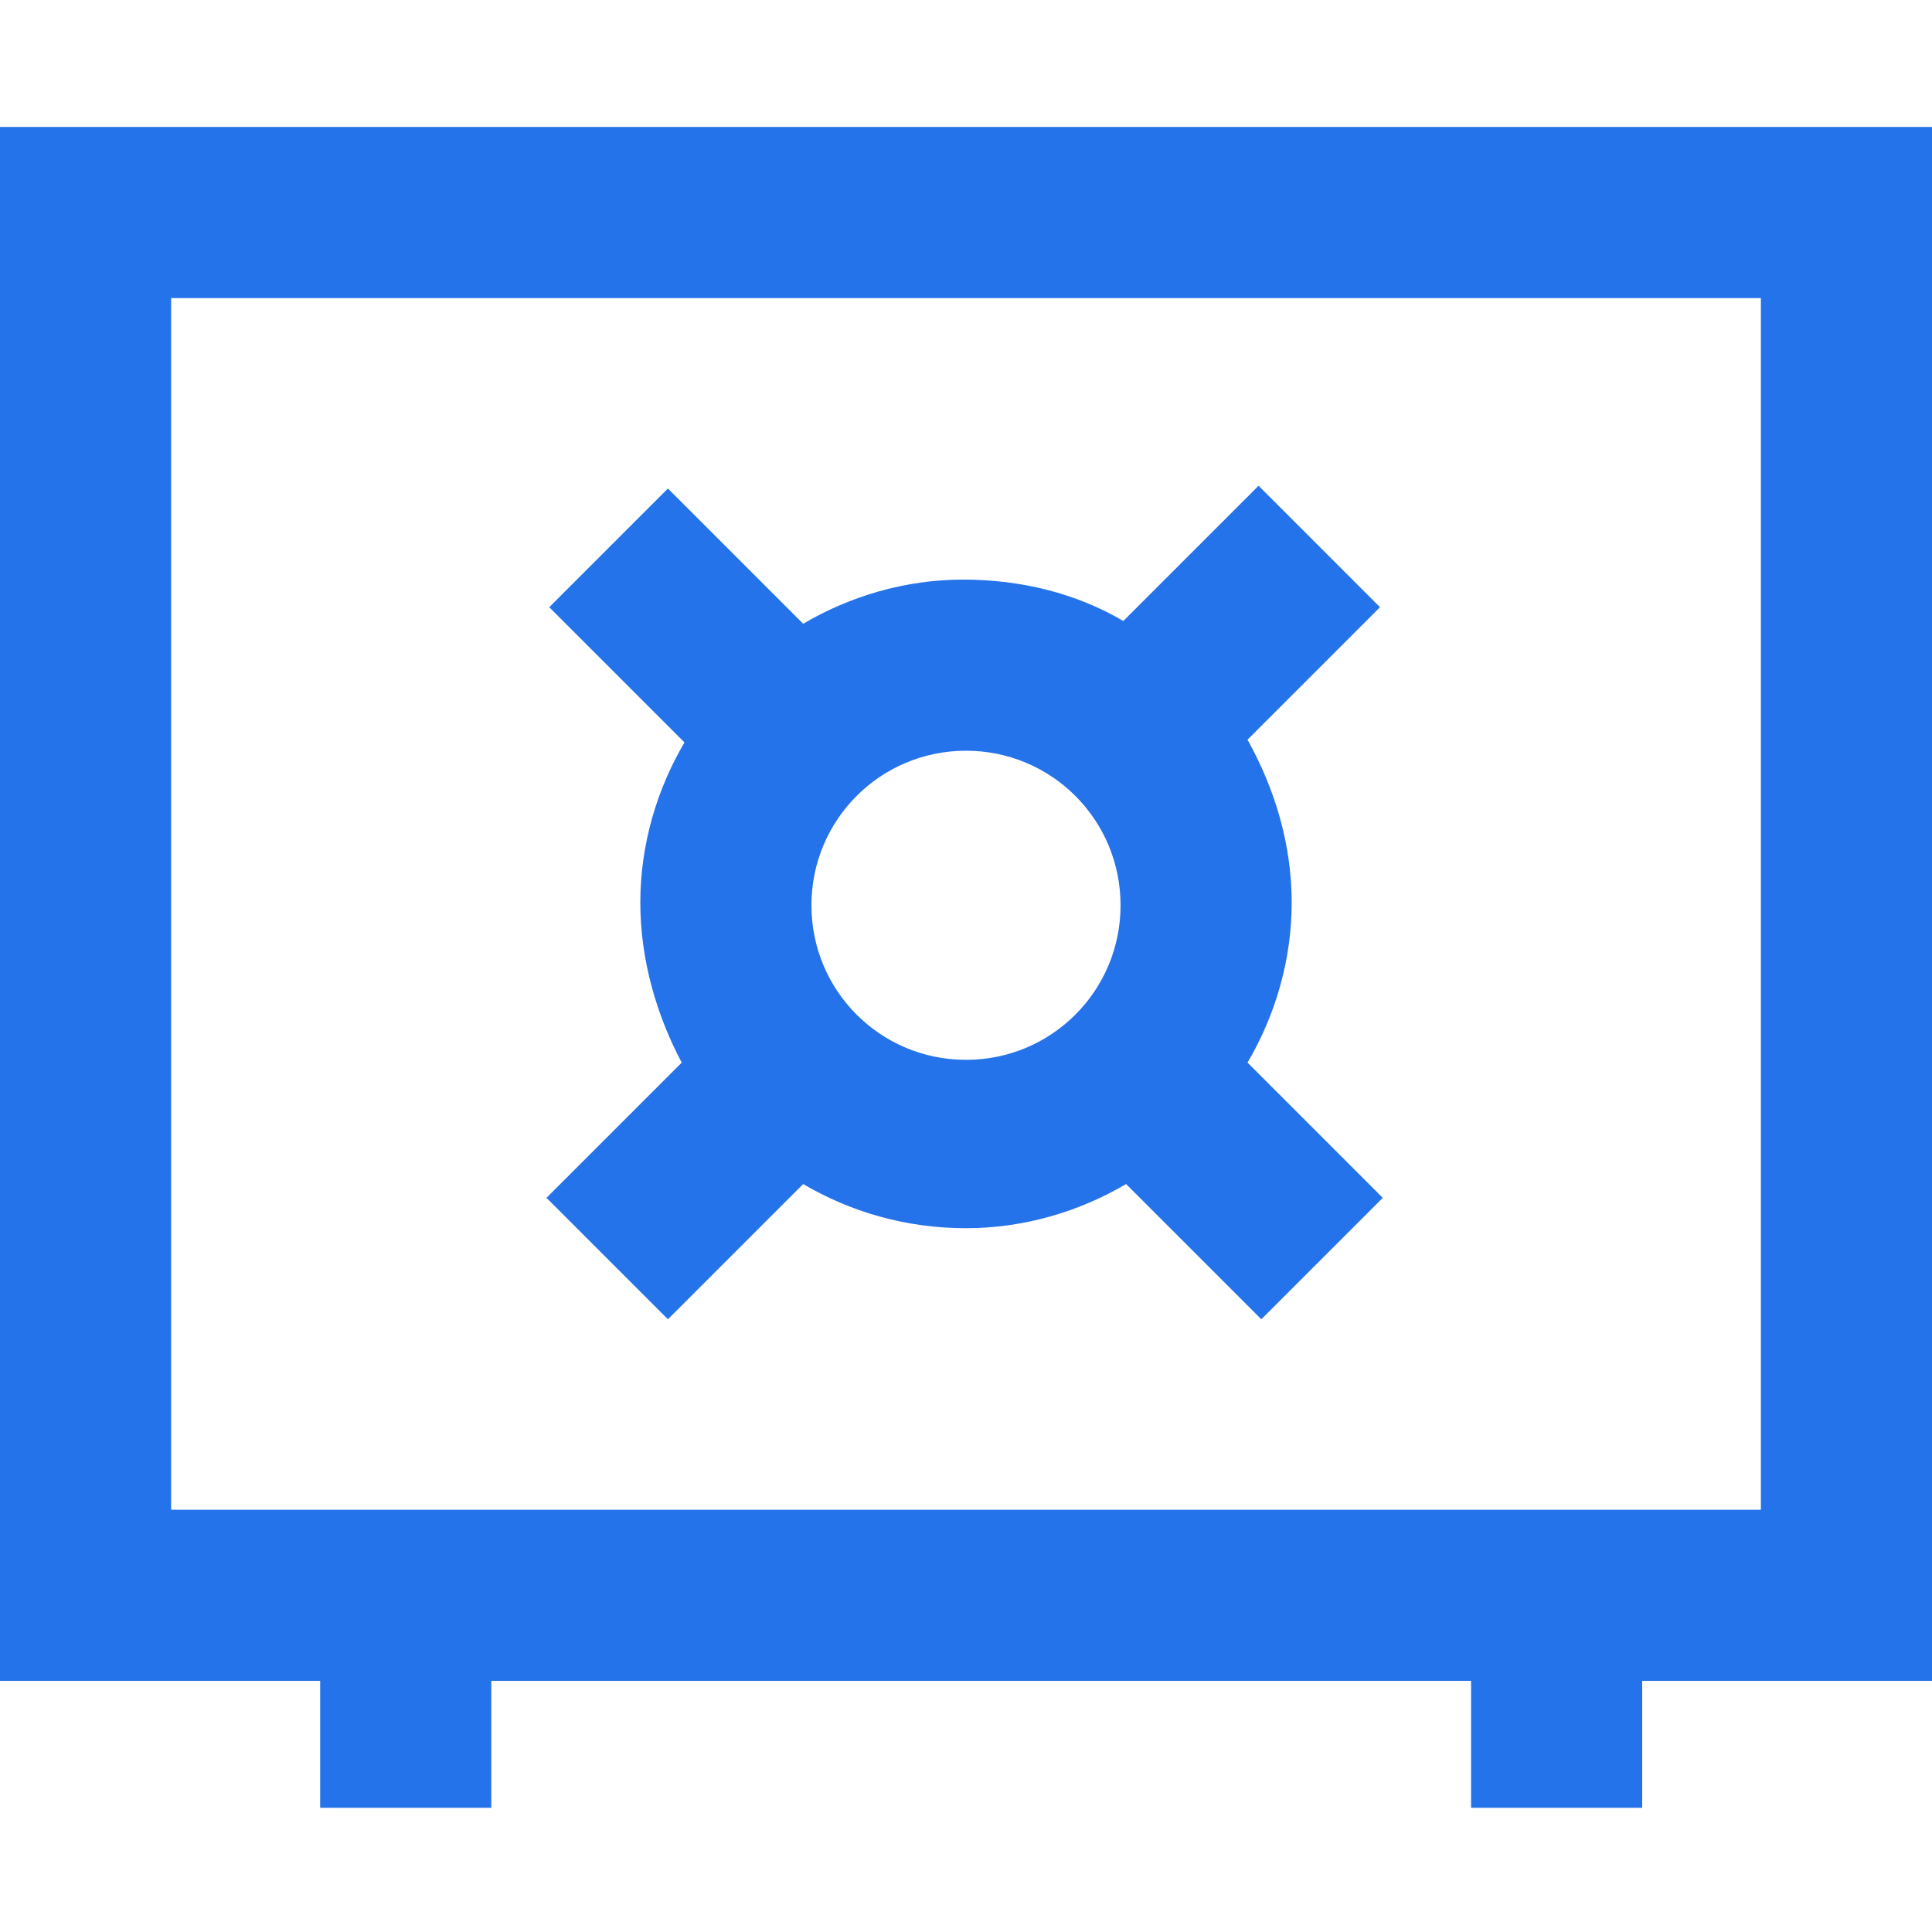 <?xml version="1.0" encoding="utf-8"?>
<!-- Generator: Adobe Illustrator 25.2.3, SVG Export Plug-In . SVG Version: 6.00 Build 0)  -->
<svg fill="#2473ea" version="1.1" id="Calque_1" xmlns="http://www.w3.org/2000/svg" xmlns:xlink="http://www.w3.org/1999/xlink" x="0px" y="0px"
	 viewBox="0 0 70 70" style="enable-background:new 0 0 70 70;" xml:space="preserve">
<g>
	<path d="M70,4.6H0v56.3h11.6v4.6h6.2v-4.6h35.5v4.6h6.2v-4.6H70V4.6z M63.8,54.7H6.2V10.8h57.6V54.7z"/>
	<path d="M24.2,47.8l4.9-4.9c1.7,1,3.7,1.6,5.9,1.6c2.1,0,4.1-0.6,5.8-1.6l4.9,4.9l4.4-4.4l-4.9-4.9c1-1.7,1.6-3.7,1.6-5.8
		s-0.6-4.1-1.6-5.9L50,22l-4.4-4.4l-4.9,4.9C39,21.5,37,21,34.9,21s-4.1,0.6-5.8,1.6l-4.9-4.9L19.9,22l4.9,4.9
		c-1,1.7-1.6,3.7-1.6,5.8s0.6,4.1,1.5,5.8l-4.9,4.9L24.2,47.8z M35,27.2c3.1,0,5.6,2.5,5.6,5.6s-2.5,5.6-5.6,5.6s-5.6-2.5-5.6-5.6
		S31.9,27.2,35,27.2z"/>
</g>
</svg>
